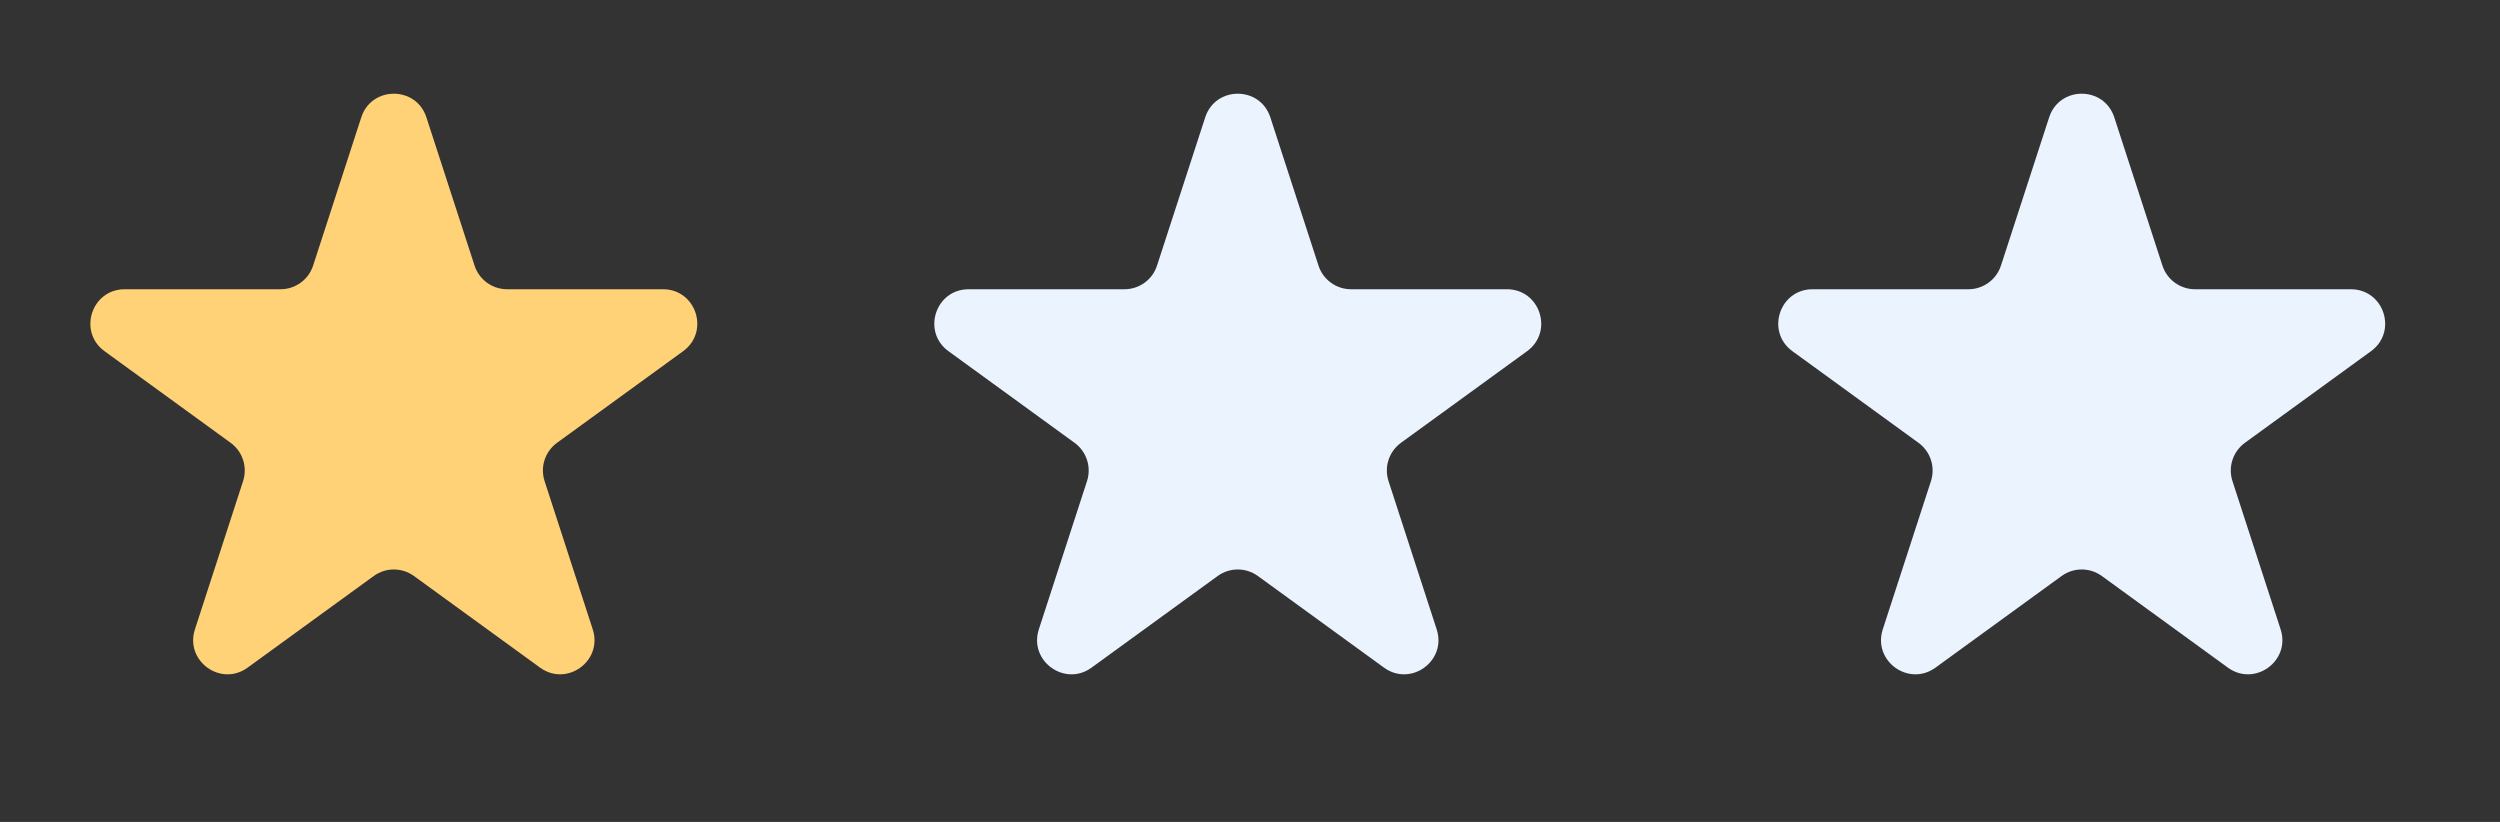 <svg width="73" height="24" viewBox="0 0 73 24" fill="none" xmlns="http://www.w3.org/2000/svg">
<rect x="0" y="0" width="73" height="24" fill="#333333" stroke="none"/>
<path d="M10.549 3.427C10.848 2.506 12.152 2.506 12.451 3.427L13.857 7.755C13.991 8.167 14.375 8.446 14.809 8.446H19.36C20.328 8.446 20.731 9.686 19.947 10.255L16.265 12.93C15.915 13.185 15.768 13.636 15.902 14.048L17.308 18.377C17.608 19.298 16.553 20.064 15.77 19.495L12.088 16.82C11.737 16.565 11.263 16.565 10.912 16.82L7.23 19.495C6.447 20.064 5.392 19.298 5.692 18.377L7.098 14.048C7.232 13.636 7.085 13.185 6.735 12.93L3.053 10.255C2.269 9.686 2.672 8.446 3.641 8.446H8.192C8.625 8.446 9.009 8.167 9.143 7.755L10.549 3.427Z" fill="#FFD278"/>
<path d="M35.192 3.427C35.491 2.506 36.794 2.506 37.094 3.427L38.5 7.755C38.634 8.167 39.018 8.446 39.451 8.446H44.002C44.971 8.446 45.374 9.686 44.59 10.255L40.908 12.93C40.558 13.185 40.411 13.636 40.545 14.048L41.951 18.377C42.251 19.298 41.196 20.064 40.413 19.495L36.731 16.82C36.38 16.565 35.906 16.565 35.555 16.82L31.873 19.495C31.09 20.064 30.035 19.298 30.334 18.377L31.741 14.048C31.875 13.636 31.728 13.185 31.377 12.93L27.696 10.255C26.912 9.686 27.315 8.446 28.283 8.446H32.834C33.268 8.446 33.652 8.167 33.785 7.755L35.192 3.427Z" fill="#EBF3FF"/>
<path d="M59.835 3.427C60.134 2.506 61.438 2.506 61.737 3.427L63.143 7.755C63.277 8.167 63.661 8.446 64.094 8.446H68.645C69.614 8.446 70.017 9.686 69.233 10.255L65.551 12.93C65.201 13.185 65.054 13.636 65.188 14.048L66.594 18.377C66.894 19.298 65.839 20.064 65.055 19.495L61.374 16.82C61.023 16.565 60.548 16.565 60.198 16.82L56.516 19.495C55.732 20.064 54.678 19.298 54.977 18.377L56.384 14.048C56.517 13.636 56.371 13.185 56.02 12.93L52.339 10.255C51.555 9.686 51.958 8.446 52.926 8.446H57.477C57.91 8.446 58.294 8.167 58.428 7.755L59.835 3.427Z" fill="#EBF3FF"/>
</svg>
